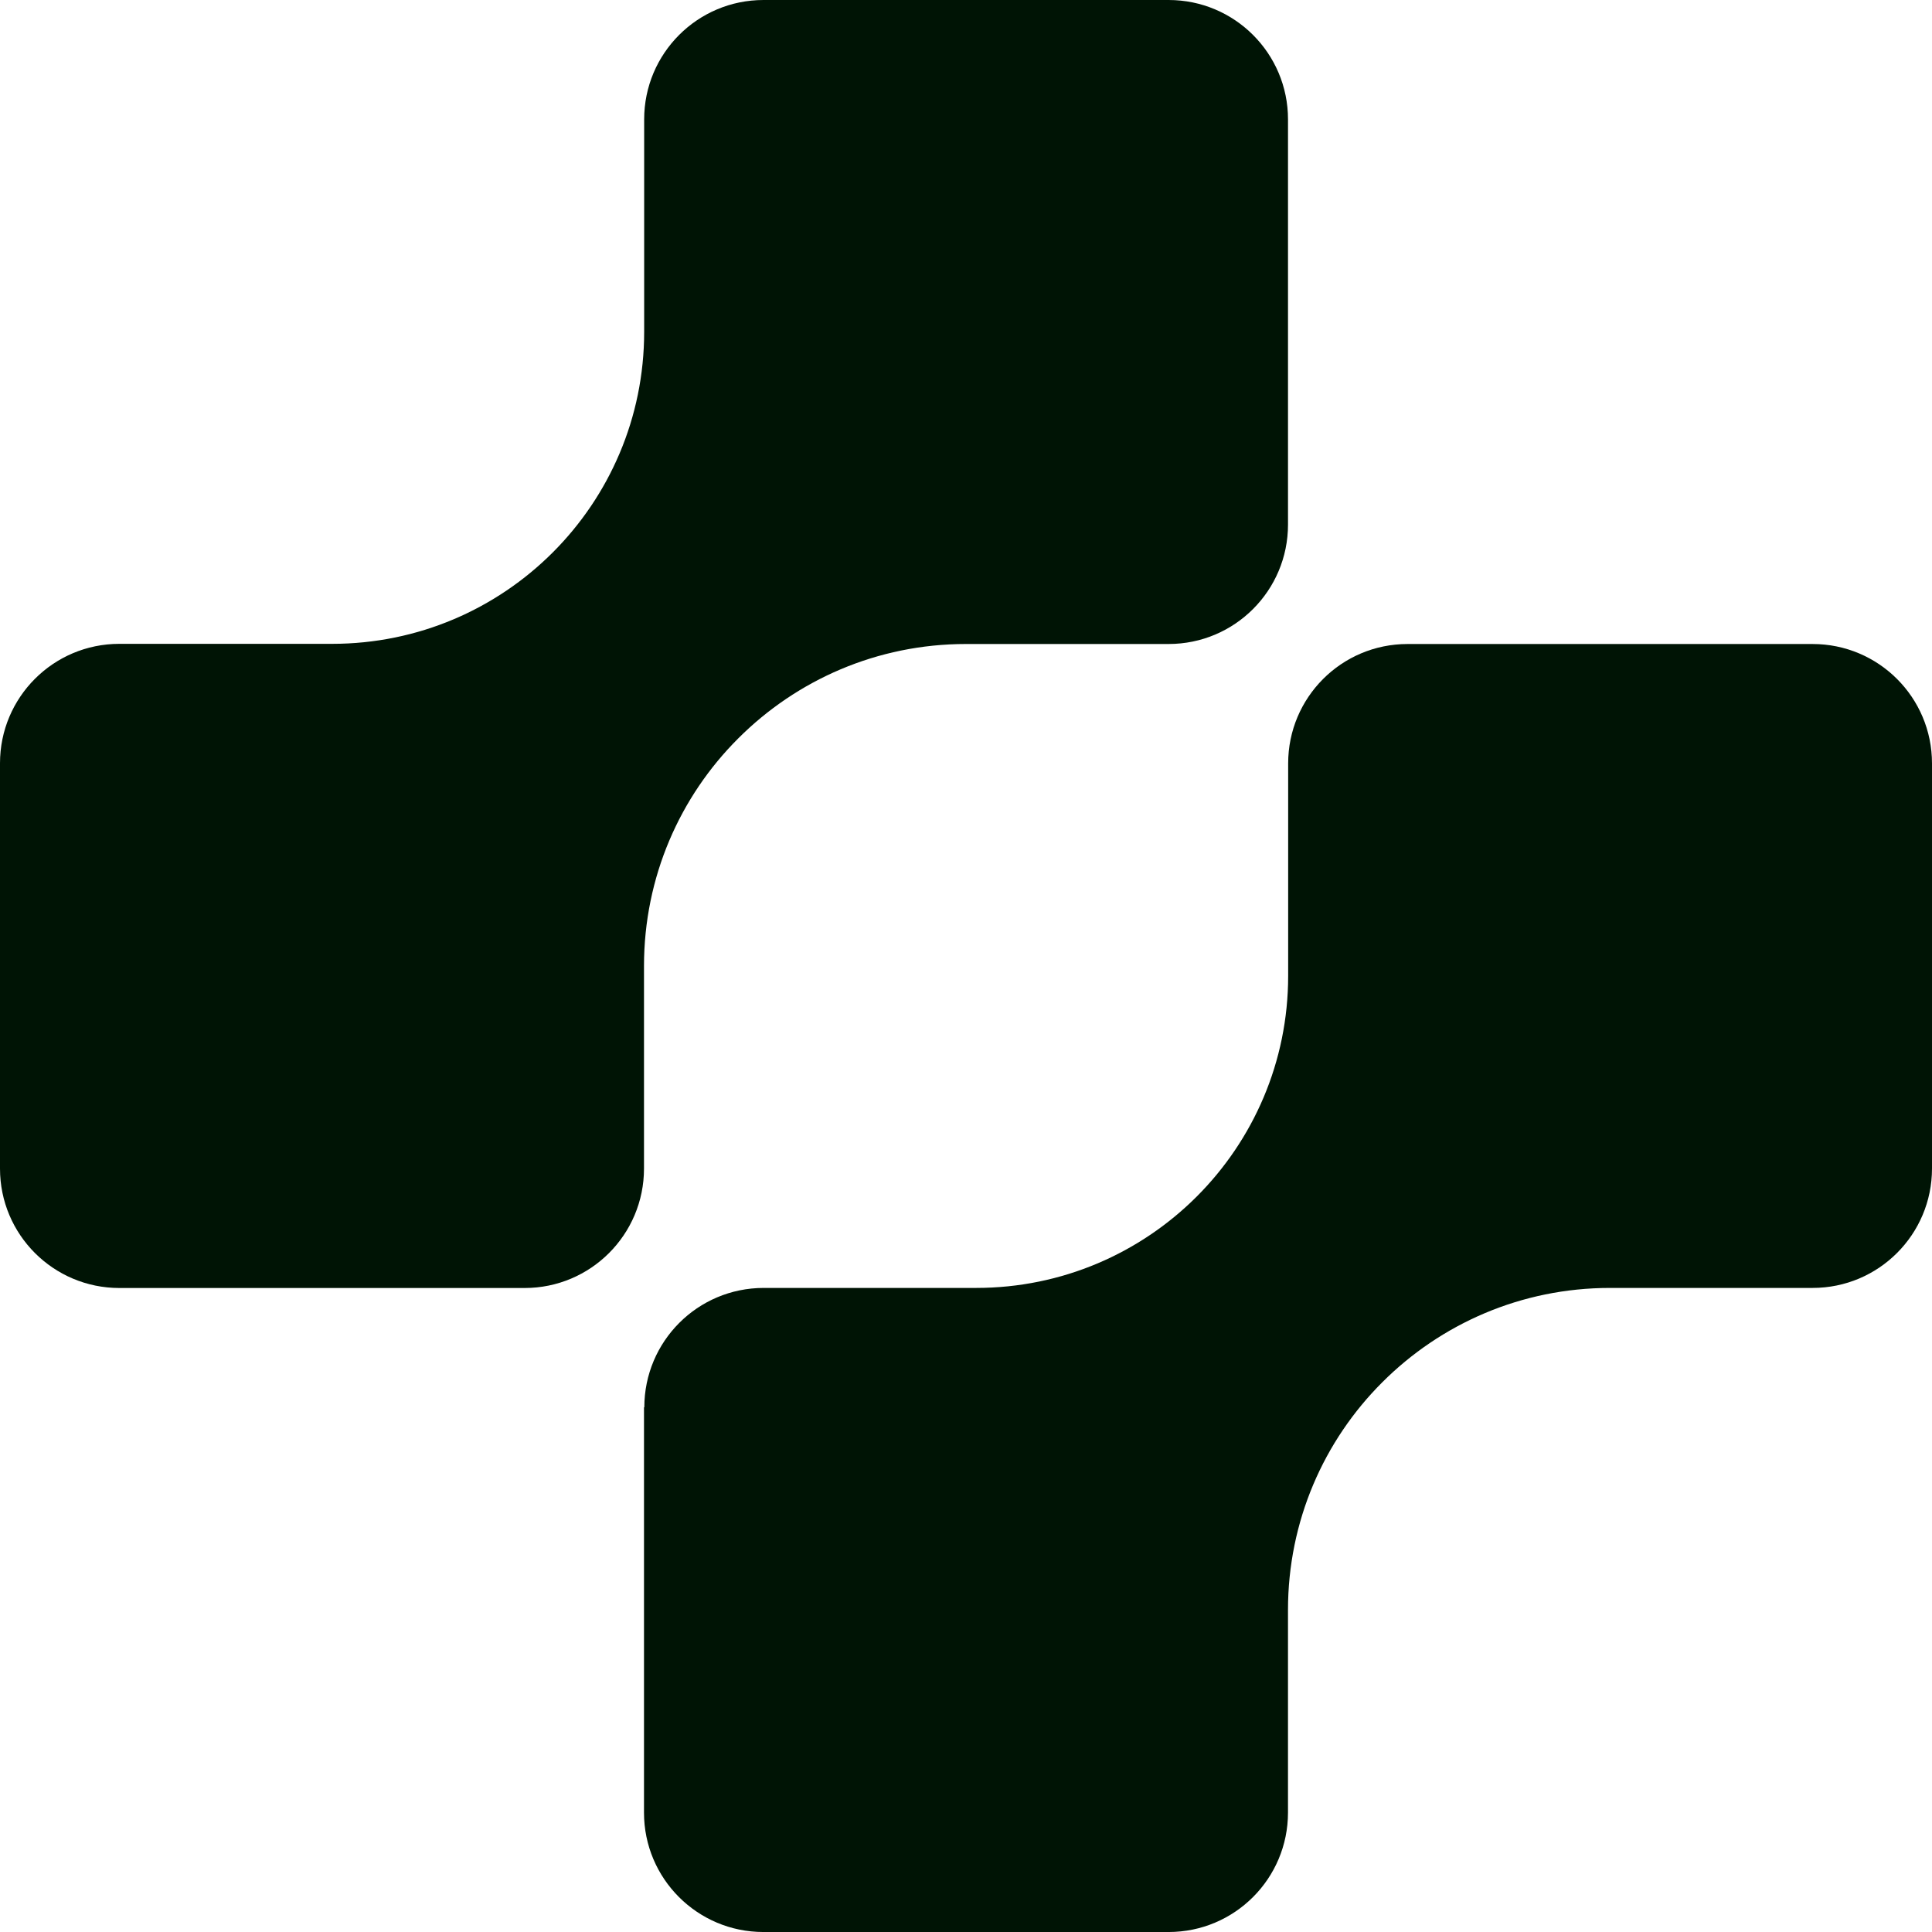 <?xml version="1.0" encoding="UTF-8"?>
<svg
  xmlns="http://www.w3.org/2000/svg"
  viewBox="0 0 124 124"
  fill="none"
>
  <g clip-path="url(#clip0_2209_42653)">
    <path
      d="M41.333 90.326V116.337C41.333 120.576 44.767 124.001 48.995 124.001H75.004C79.243 124.001 82.666 120.566 82.666 116.337V103.331C82.666 97.618 84.976 92.45 88.72 88.716C92.463 84.972 97.63 82.662 103.333 82.662H116.337C120.576 82.662 124 79.228 124 74.999V48.997C124 44.758 120.566 41.334 116.337 41.334H90.339C86.1 41.334 82.677 44.769 82.677 48.997V62.632C82.677 73.699 73.705 82.662 62.649 82.662H49.016C44.777 82.662 41.354 86.097 41.354 90.326H41.333Z"
      fill="#001405"
    />
    <path
      d="M0 48.996V75.004C0 79.243 3.434 82.667 7.662 82.667H33.671C37.91 82.667 41.333 79.233 41.333 75.004V62C41.333 56.287 43.643 51.12 47.387 47.387C51.13 43.643 56.297 41.333 62 41.333H75.004C79.243 41.333 82.667 37.899 82.667 33.671V7.662C82.667 3.424 79.233 0 75.004 0H49.006C44.767 0 41.344 3.434 41.344 7.662V21.296C41.344 32.361 32.372 41.323 21.316 41.323H7.662C3.424 41.323 0 44.757 0 48.985V48.996Z"
      fill="#001405"
    />
  </g>
  <defs>
    <clipPath id="clip0_2209_42653">
      <rect width="124" height="124" fill="white" />
    </clipPath>
  </defs>
</svg>

